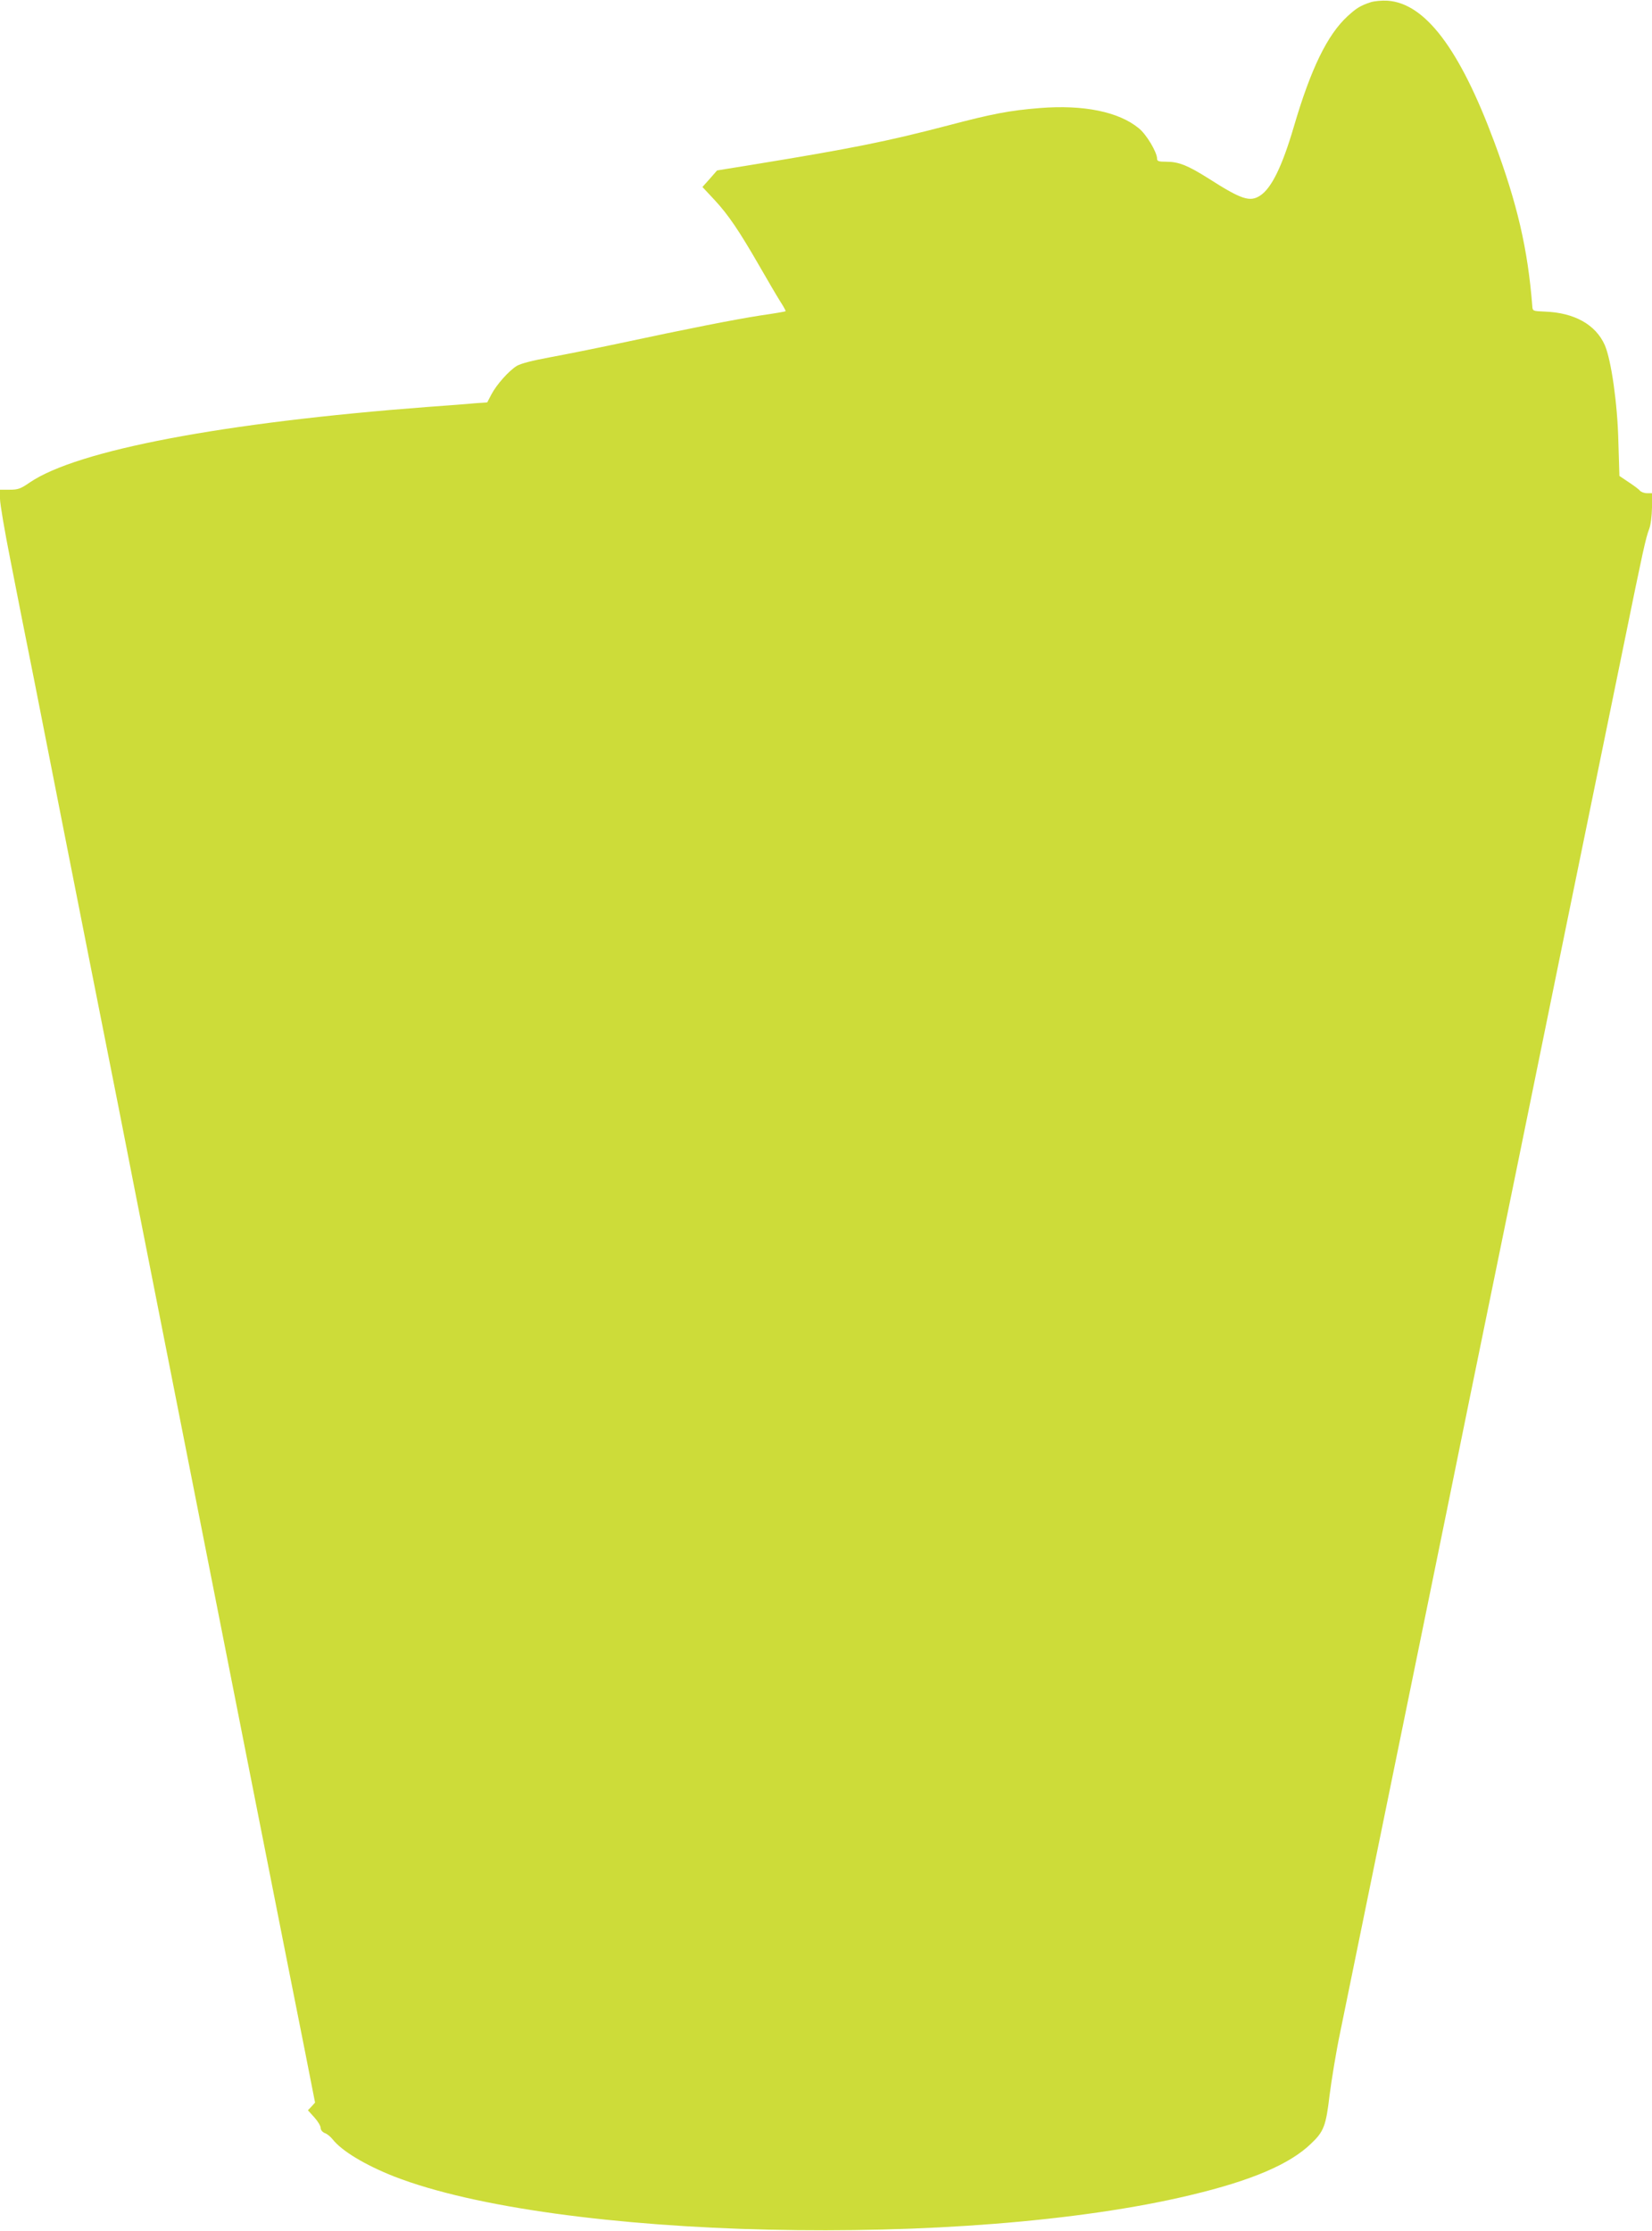 <?xml version="1.0" standalone="no"?>
<!DOCTYPE svg PUBLIC "-//W3C//DTD SVG 20010904//EN"
 "http://www.w3.org/TR/2001/REC-SVG-20010904/DTD/svg10.dtd">
<svg version="1.0" xmlns="http://www.w3.org/2000/svg"
 width="948pt" height="1280pt" viewBox="0 0 948 1280"
 preserveAspectRatio="xMidYMid meet">
<g transform="translate(0,1280) scale(0.1,-0.1)"
fill="#cddc39" stroke="none">
<path d="M7865 12787 c-58 -19 -82 -34 -133 -81 -115 -106 -210 -301 -307
-632 -67 -228 -128 -353 -193 -396 -59 -39 -108 -23 -297 98 -119 75 -171 96
-242 96 -44 0 -53 3 -53 17 0 37 -61 140 -105 175 -115 95 -318 136 -568 116
-174 -14 -273 -33 -527 -100 -348 -91 -551 -132 -1115 -224 l-210 -34 -42 -48
-42 -47 70 -75 c79 -85 141 -177 259 -382 46 -80 98 -169 117 -199 19 -29 33
-55 31 -57 -2 -2 -66 -13 -143 -24 -148 -23 -418 -76 -810 -160 -132 -28 -311
-64 -398 -80 -103 -19 -169 -36 -192 -50 -45 -28 -115 -106 -145 -163 l-24
-46 -71 -5 c-38 -4 -160 -13 -270 -21 -1173 -89 -2013 -248 -2285 -434 -52
-36 -67 -41 -115 -41 l-55 0 0 -52 c0 -29 27 -187 60 -353 32 -165 95 -483
140 -707 44 -225 116 -590 160 -813 44 -223 116 -587 160 -810 44 -223 116
-586 160 -807 43 -222 147 -747 230 -1168 381 -1932 786 -3982 840 -4250 l58
-295 -20 -22 -21 -22 37 -41 c20 -22 36 -49 36 -60 0 -12 10 -24 24 -30 13 -4
33 -21 45 -36 53 -67 186 -147 353 -213 930 -362 3281 -417 4573 -106 348 83
567 177 688 294 74 70 86 102 107 280 11 86 37 246 60 356 38 186 283 1383
506 2475 52 256 158 772 234 1148 181 884 385 1879 560 2740 195 953 226 1105
330 1612 108 530 124 603 144 655 9 24 15 74 16 123 l0 82 -29 0 c-16 0 -34 7
-41 15 -6 8 -36 30 -65 49 l-52 35 -6 198 c-5 217 -41 468 -78 553 -52 117
-174 186 -344 192 -70 3 -70 3 -72 33 -26 328 -86 586 -219 943 -198 532 -396
793 -611 808 -33 2 -76 -2 -98 -9z"/>
</g>
</svg>
